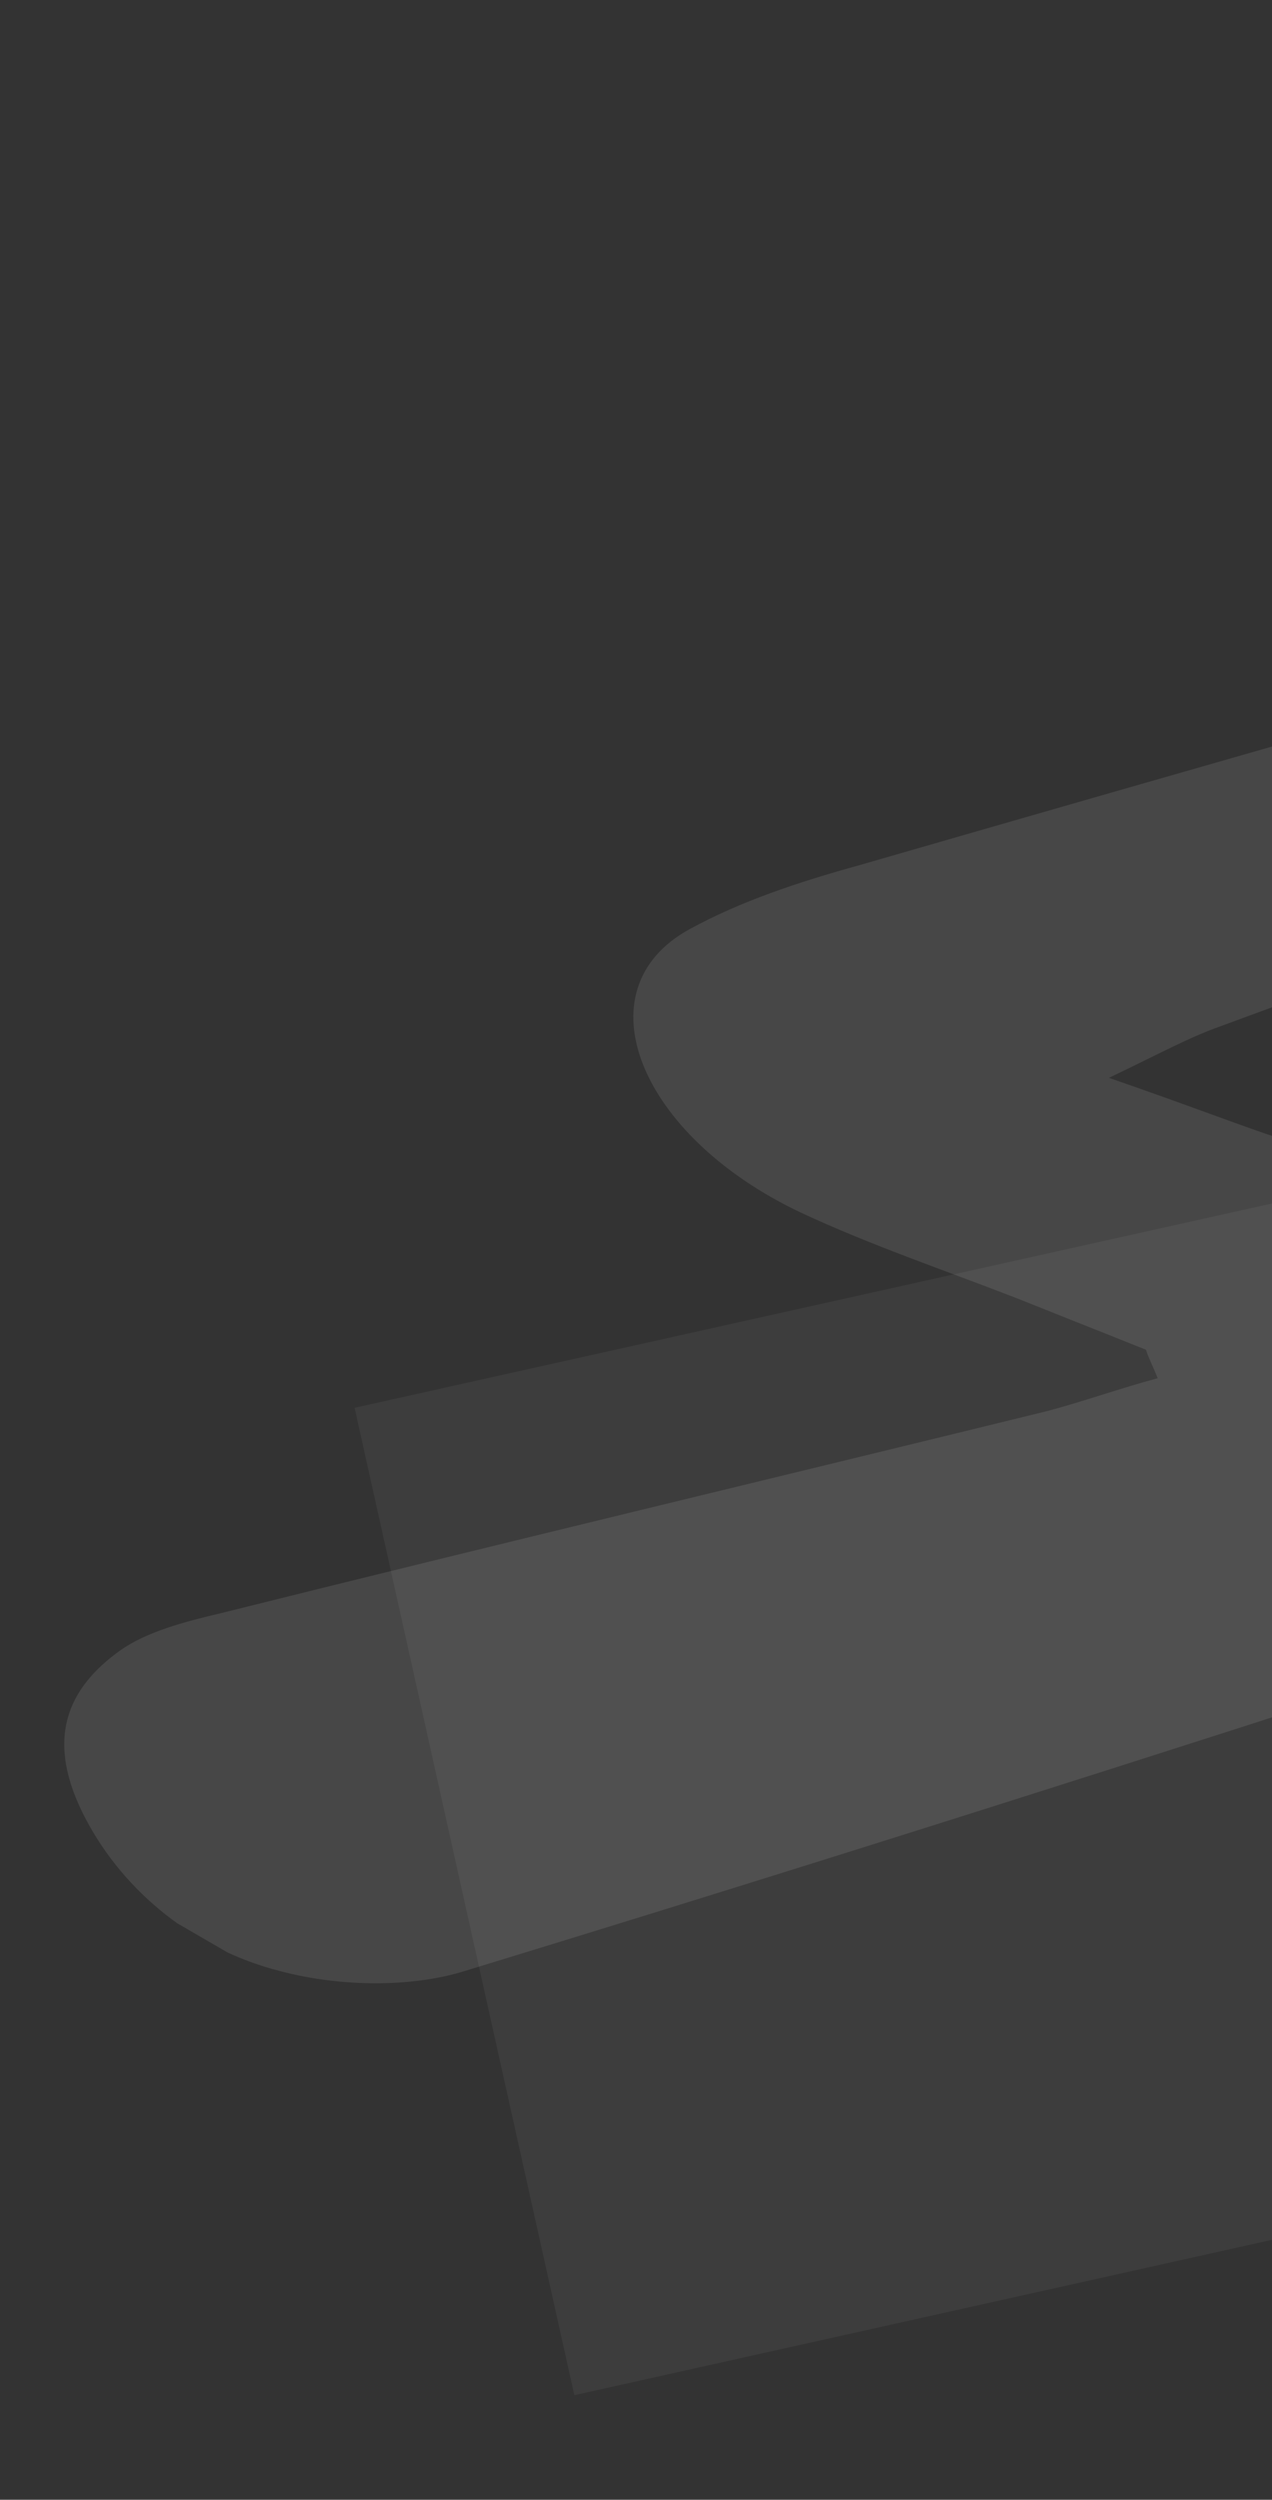 <svg width="678" height="1332" viewBox="0 0 678 1332" fill="none" xmlns="http://www.w3.org/2000/svg">
<rect x="0" y="0" width="678" height="1332" fill="#333333" stroke="none"/>
<g opacity="0.1" clip-path="url(#clip0)">
<path d="M610.805 719.207C587.694 710 564.583 700.793 541.472 691.587C503.219 676.747 464.054 663.478 427.169 646.28C340.422 605.404 308.819 527.178 367.605 495.093C394.605 480.288 425.702 469.963 457.595 461.149C636.538 409.472 815.025 358.581 993.513 307.69C1013.79 301.592 1035.77 295.435 1060.82 298.412C1078.25 300.116 1104.2 313.074 1118.65 325.663C1139.71 344.183 1138.1 364.264 1121.92 374.84C1110.53 382.939 1095.04 386.559 1080.34 391.693C936.816 442.905 793.29 494.118 650.56 546.844C633.701 552.822 618.891 561.04 591.095 574.332C631.512 588.326 653.371 596.807 675.686 604.501C723.732 619.77 773.147 632.681 820.621 651.82C928.208 694.281 973.351 786.668 906.472 829.818C876.28 850.124 838.234 863.773 799.392 875.909C615.887 935.447 431.131 994.258 246.035 1050.77C219.723 1058.62 182.597 1059.14 149.237 1050.29C104.034 1038.78 66.362 1008.51 45.664 969.185C23.374 926.833 35.921 899.44 64.406 879.193C78.42 869.462 98.239 864.15 117.602 859.625C264.42 822.93 412.034 787.749 558.397 751.84C578.216 746.528 597.239 739.704 617.058 734.392C614.329 727.556 611.941 723.018 610.805 719.207Z" fill="white"/>
</g>
<rect opacity="0.05" x="189" y="750.14" width="539.031" height="539.031" transform="rotate(-12.551 189 750.14)" fill="white"/>
<defs>
<clipPath id="clip0">
<rect width="720.938" height="1121.46" fill="white" transform="translate(562.814) rotate(30.123)"/>
</clipPath>
</defs>
</svg>
